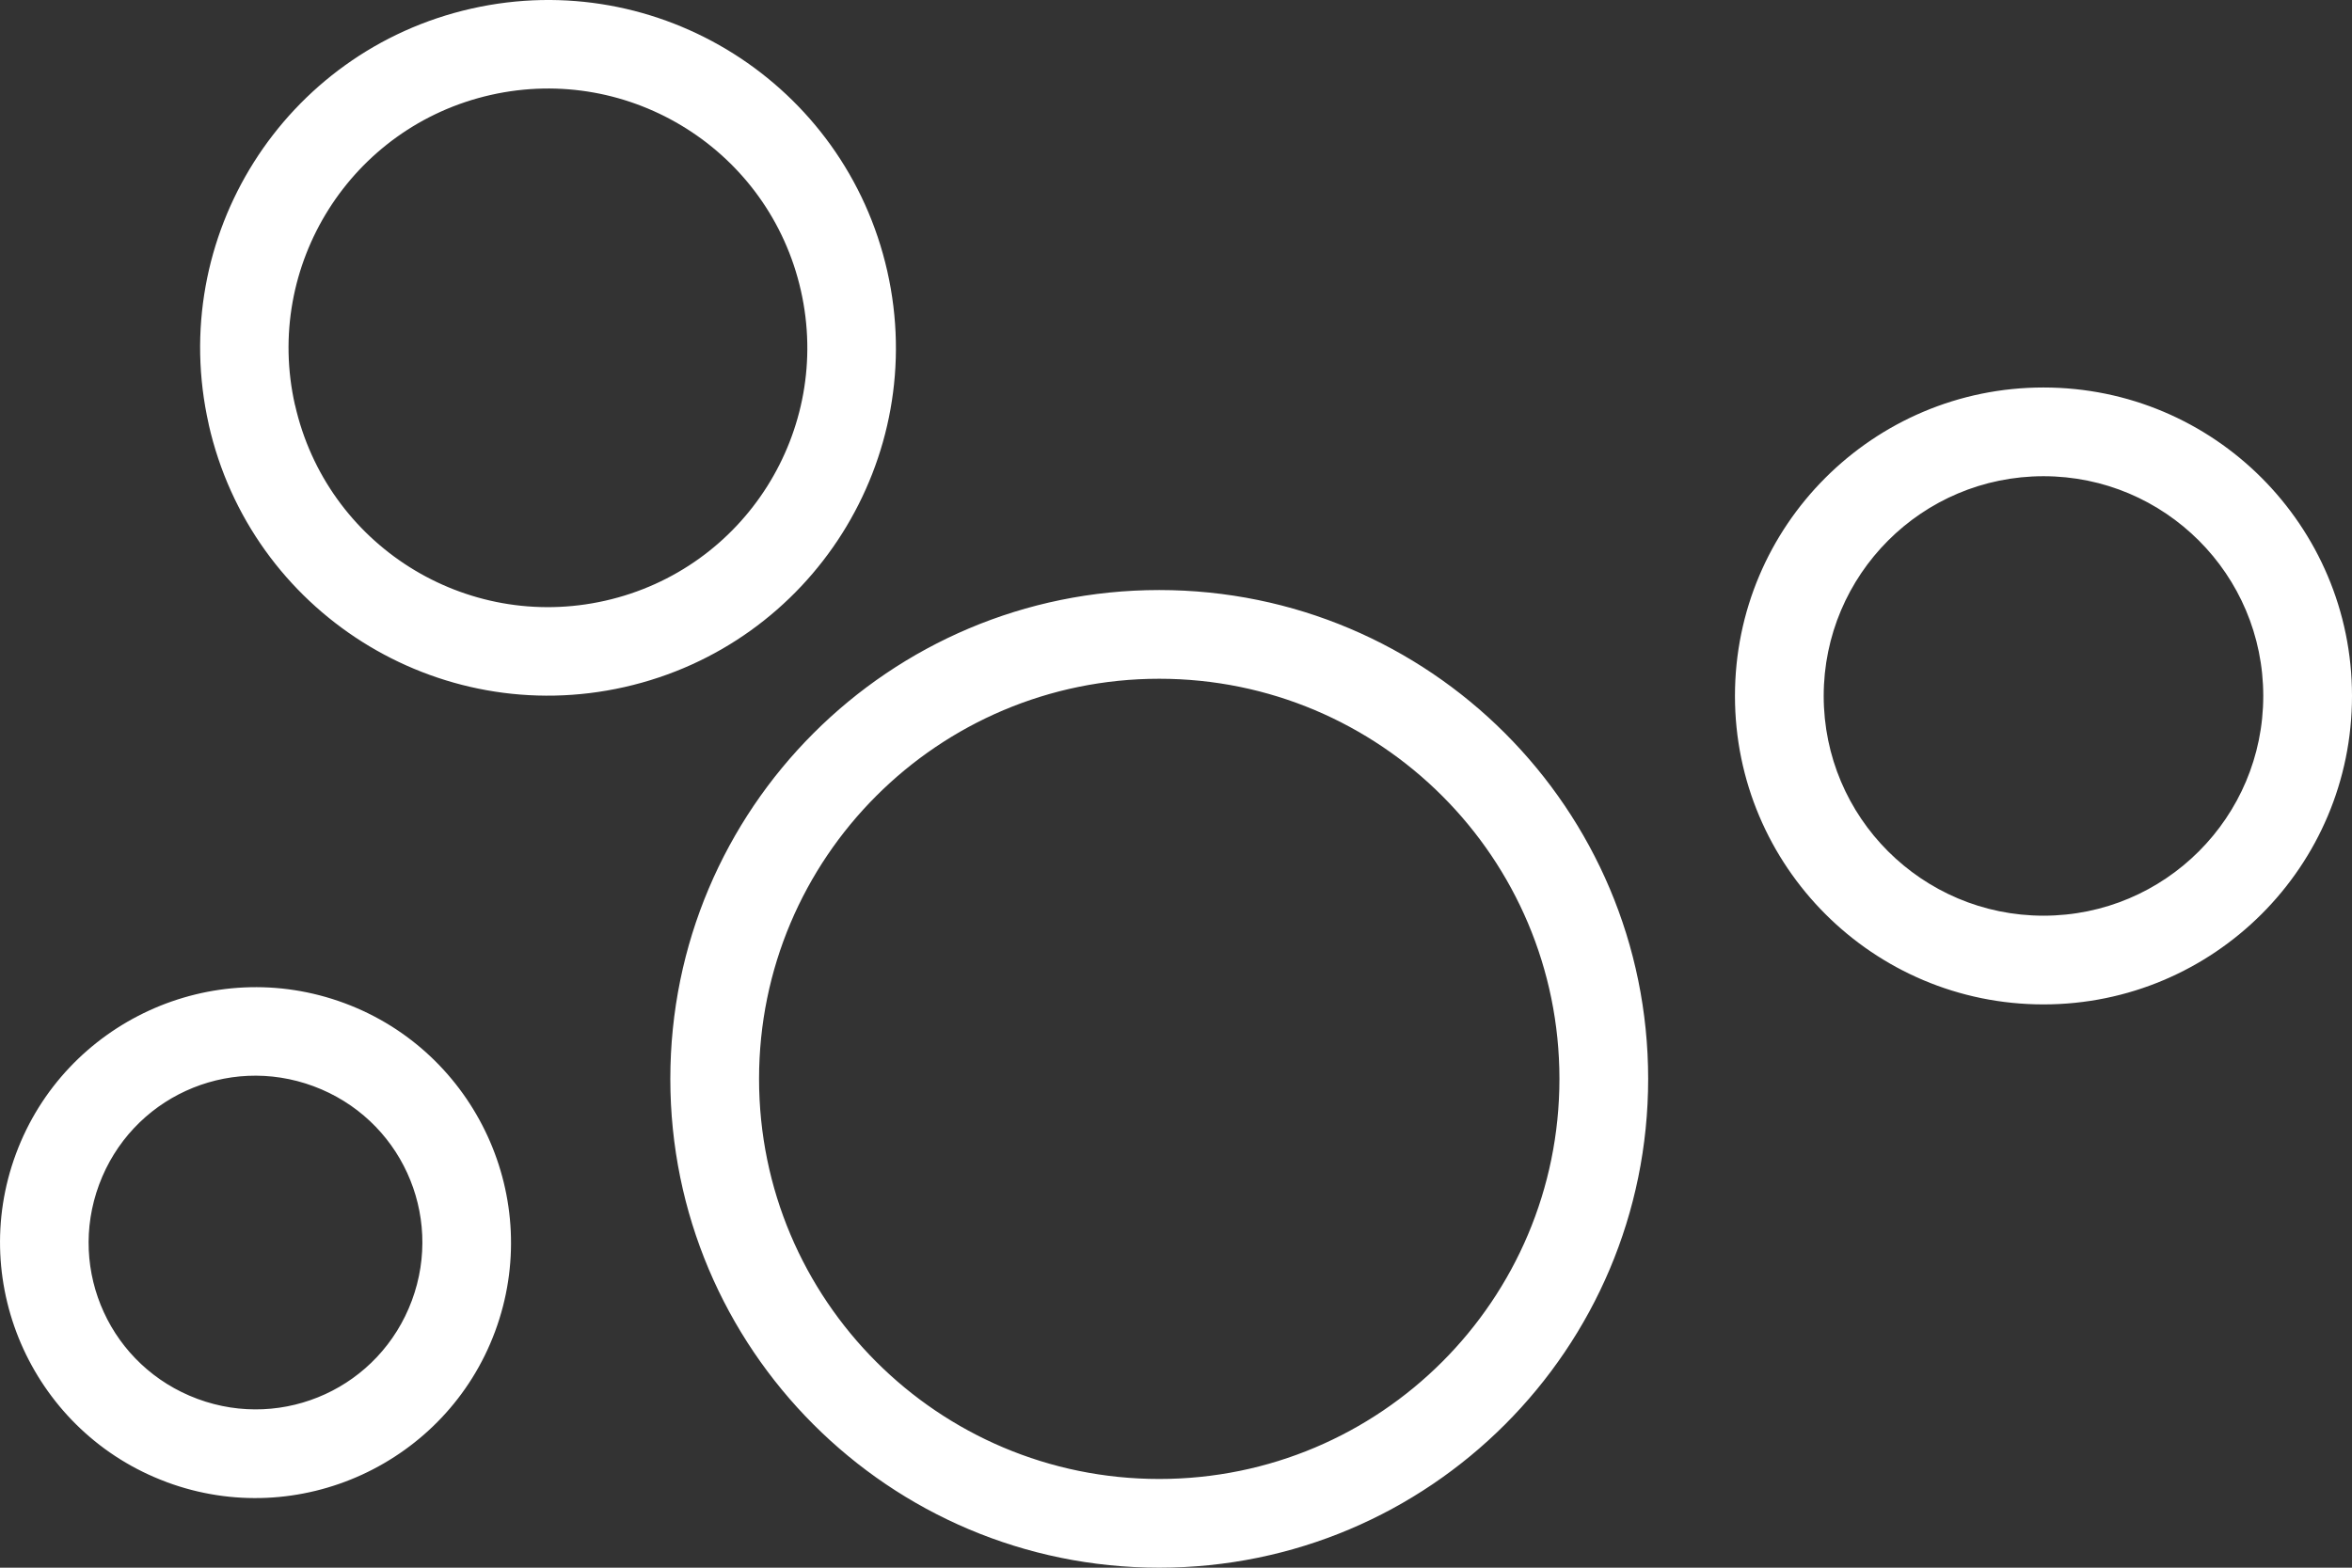 <?xml version="1.0" encoding="UTF-8"?><svg id="a" xmlns="http://www.w3.org/2000/svg" width="400.77" height="267.18" viewBox="0 0 400.77 267.18"><rect x="0" y="0" width="400.77" height="267.18" fill="#333333" stroke="none"/><defs><style>.b{fill:#fff;}</style></defs><path class="b" d="M35.57,72.33c-3.61-15.96-.4-31.87,7.69-44.69C51.36,14.82,64.35,5.08,80.32,1.47c15.96-3.61,31.87-.4,44.69,7.69,12.83,8.1,22.57,21.1,26.18,37.06,3.61,15.96,.4,31.87-7.69,44.69-8.1,12.83-21.1,22.57-37.07,26.18-15.96,3.61-31.87,.4-44.69-7.69-12.83-8.1-22.57-21.1-26.18-37.07m14.71-3.31c2.69,11.9,9.94,21.58,19.5,27.62,9.57,6.04,21.44,8.43,33.35,5.74,11.9-2.69,21.58-9.94,27.61-19.5,6.04-9.57,8.43-21.44,5.74-33.35-2.69-11.9-9.94-21.58-19.5-27.61-9.57-6.04-21.44-8.43-33.35-5.74-11.9,2.69-21.58,9.94-27.62,19.5-6.04,9.57-8.43,21.44-5.74,33.35ZM17.69,223.64c3.02,6.59,8.58,12.03,15.96,14.77,7.38,2.74,15.16,2.23,21.76-.8,6.59-3.02,12.03-8.58,14.77-15.96,2.74-7.38,2.23-15.16-.8-21.76-3.02-6.59-8.58-12.03-15.96-14.77-7.38-2.74-15.16-2.23-21.76,.8-6.59,3.02-12.03,8.58-14.77,15.96-2.74,7.38-2.23,15.16,.8,21.76Zm10.71,28.95c-11.25-4.17-19.75-12.54-24.41-22.68-4.65-10.14-5.44-22.03-1.27-33.27,4.17-11.25,12.54-19.75,22.68-24.41,10.14-4.65,22.03-5.44,33.28-1.27,11.25,4.17,19.75,12.54,24.41,22.68,4.65,10.13,5.44,22.03,1.27,33.28-4.17,11.25-12.54,19.75-22.68,24.41-10.13,4.65-22.03,5.44-33.27,1.27ZM374.68,92.13c-6.78-6.78-16.14-10.97-26.48-10.97s-19.71,4.19-26.48,10.97-10.97,16.14-10.97,26.48,4.19,19.71,10.97,26.48,16.14,10.97,26.48,10.97,19.71-4.19,26.48-10.97c6.78-6.78,10.97-16.14,10.97-26.48s-4.19-19.71-10.97-26.48Zm-26.48-26.09c14.52,0,27.66,5.88,37.17,15.4s15.4,22.66,15.4,37.17-5.88,27.66-15.4,37.17c-9.51,9.51-22.66,15.4-37.17,15.4s-27.66-5.88-37.17-15.4c-9.51-9.51-15.4-22.66-15.4-37.17s5.88-27.66,15.4-37.17c9.51-9.51,22.66-15.4,37.17-15.4Zm-102.45,69.61c-12.34-12.34-29.39-19.97-48.22-19.97s-35.88,7.63-48.22,19.97c-12.34,12.34-19.97,29.39-19.97,48.22s7.63,35.88,19.97,48.22c12.34,12.34,29.39,19.97,48.22,19.97s35.88-7.63,48.22-19.97,19.97-29.39,19.97-48.22-7.63-35.88-19.97-48.22Zm-48.22-35.09c23,0,43.83,9.32,58.91,24.4,15.08,15.08,24.4,35.9,24.4,58.91s-9.32,43.83-24.4,58.91-35.9,24.4-58.91,24.4-43.83-9.32-58.91-24.4-24.4-35.9-24.4-58.91,9.32-43.83,24.4-58.91c15.08-15.08,35.9-24.4,58.91-24.4Z"/></svg>